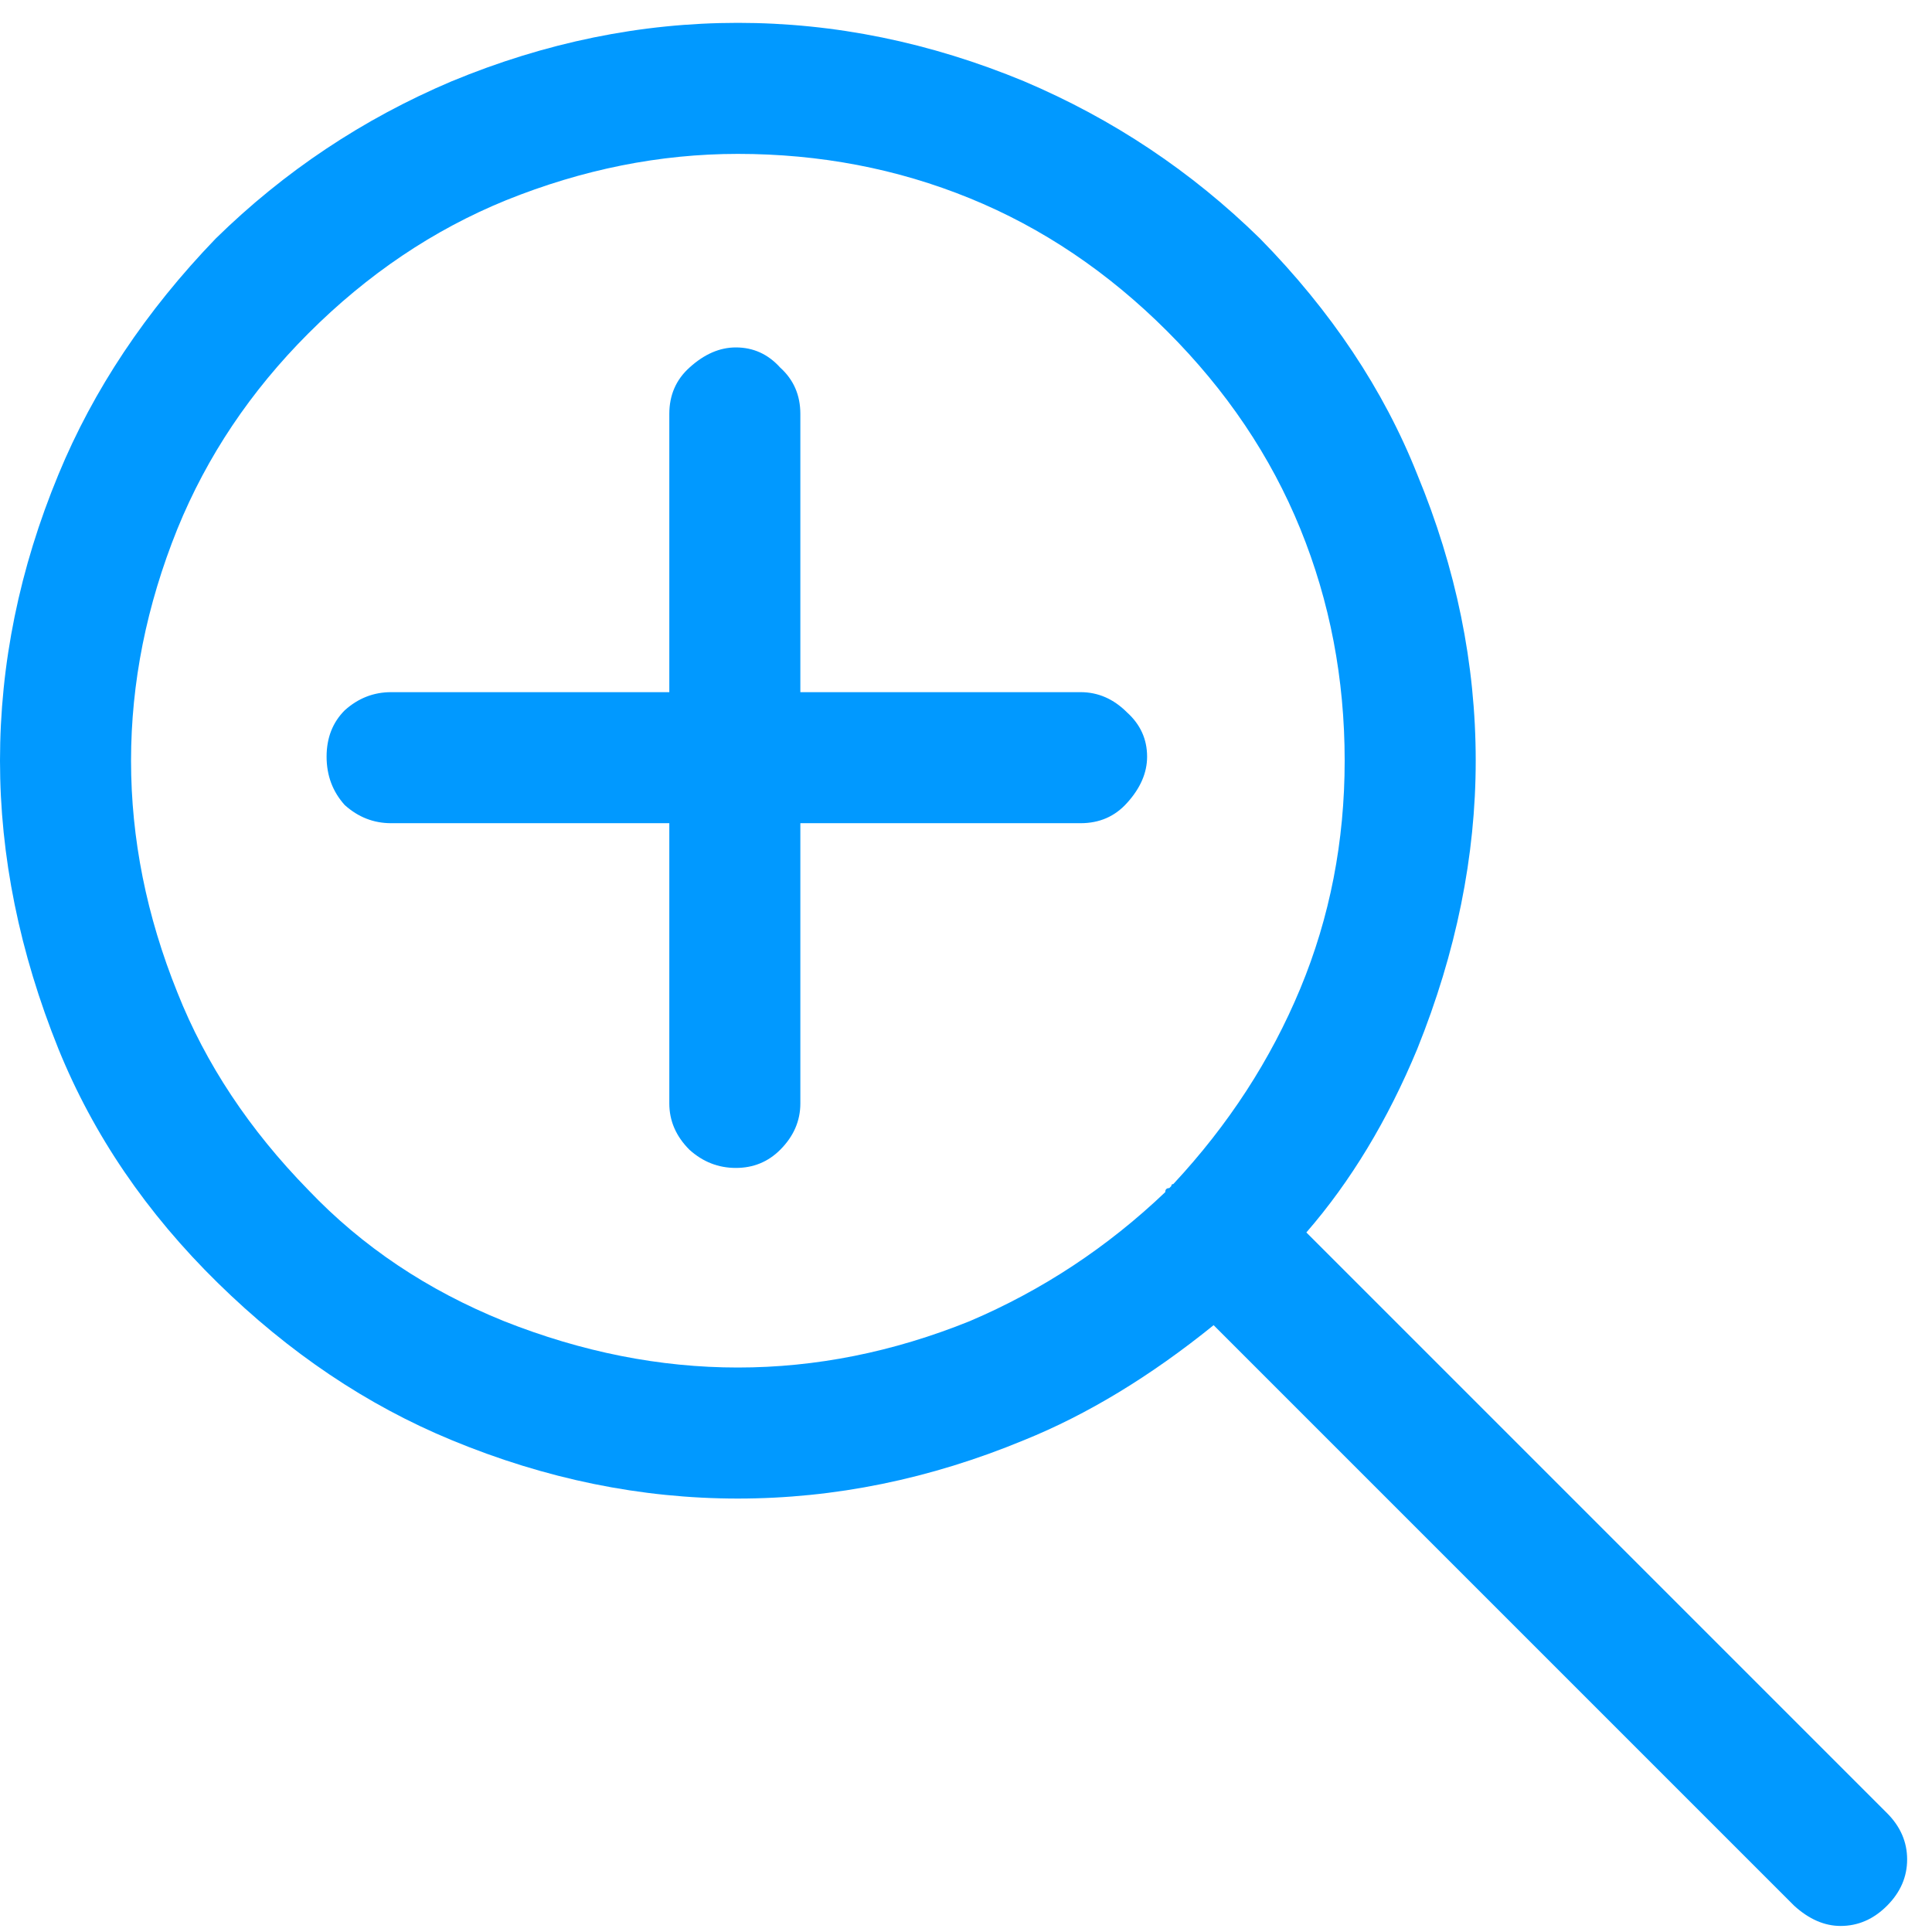 <svg width="46" height="46" viewBox="0 0 46 46" fill="none" xmlns="http://www.w3.org/2000/svg">
<path d="M44.928 43.168C45.248 43.488 45.408 43.856 45.408 44.272C45.408 44.688 45.248 45.056 44.928 45.376C44.608 45.696 44.24 45.856 43.824 45.856C43.44 45.856 43.072 45.696 42.72 45.376L28.896 31.552C27.392 32.768 25.888 33.68 24.384 34.288C22.144 35.216 19.872 35.68 17.568 35.68C15.264 35.68 12.992 35.216 10.752 34.288C8.736 33.456 6.88 32.208 5.184 30.544C3.488 28.88 2.224 27.024 1.392 24.976C0.464 22.672 0 20.384 0 18.112C0 15.808 0.464 13.536 1.392 11.296C2.224 9.28 3.472 7.408 5.136 5.68C6.768 4.08 8.64 2.832 10.752 1.936C12.992 1.008 15.264 0.544 17.568 0.544C19.872 0.544 22.144 1.008 24.384 1.936C26.496 2.832 28.368 4.08 30 5.68C31.696 7.408 32.944 9.28 33.744 11.296C34.672 13.536 35.136 15.808 35.136 18.112C35.136 20.384 34.672 22.672 33.744 24.976C33.04 26.672 32.16 28.128 31.104 29.344L44.928 43.168ZM27.936 28.192C29.248 26.784 30.256 25.232 30.96 23.536C31.664 21.84 32.016 20.032 32.016 18.112C32.016 16.16 31.664 14.32 30.96 12.592C30.256 10.864 29.2 9.296 27.792 7.888C26.384 6.48 24.816 5.424 23.088 4.72C21.36 4.016 19.52 3.664 17.568 3.664C15.712 3.664 13.872 4.032 12.048 4.768C10.32 5.472 8.752 6.528 7.344 7.936C5.968 9.312 4.928 10.864 4.224 12.592C3.488 14.416 3.12 16.256 3.12 18.112C3.12 19.968 3.488 21.808 4.224 23.632C4.896 25.328 5.936 26.896 7.344 28.336C8.624 29.68 10.176 30.72 12 31.456C13.856 32.192 15.712 32.56 17.568 32.56C19.424 32.56 21.264 32.192 23.088 31.456C24.816 30.72 26.368 29.696 27.744 28.384C27.744 28.32 27.776 28.288 27.84 28.288L27.888 28.24C27.888 28.208 27.904 28.192 27.936 28.192ZM27.312 18.016C27.312 17.6 27.152 17.248 26.832 16.96C26.512 16.64 26.144 16.48 25.728 16.48H19.056V9.856C19.056 9.408 18.896 9.04 18.576 8.752C18.288 8.432 17.936 8.272 17.52 8.272C17.136 8.272 16.768 8.432 16.416 8.752C16.096 9.04 15.936 9.408 15.936 9.856V16.48H9.312C8.896 16.48 8.528 16.624 8.208 16.912C7.92 17.2 7.776 17.568 7.776 18.016C7.776 18.464 7.92 18.848 8.208 19.168C8.528 19.456 8.896 19.6 9.312 19.6H15.936V26.272C15.936 26.688 16.096 27.056 16.416 27.376C16.736 27.664 17.104 27.808 17.52 27.808C17.936 27.808 18.288 27.664 18.576 27.376C18.896 27.056 19.056 26.688 19.056 26.272V19.6H25.728C26.176 19.6 26.544 19.44 26.832 19.12C27.152 18.768 27.312 18.4 27.312 18.016Z" fill="#0199FF"/>
</svg>
